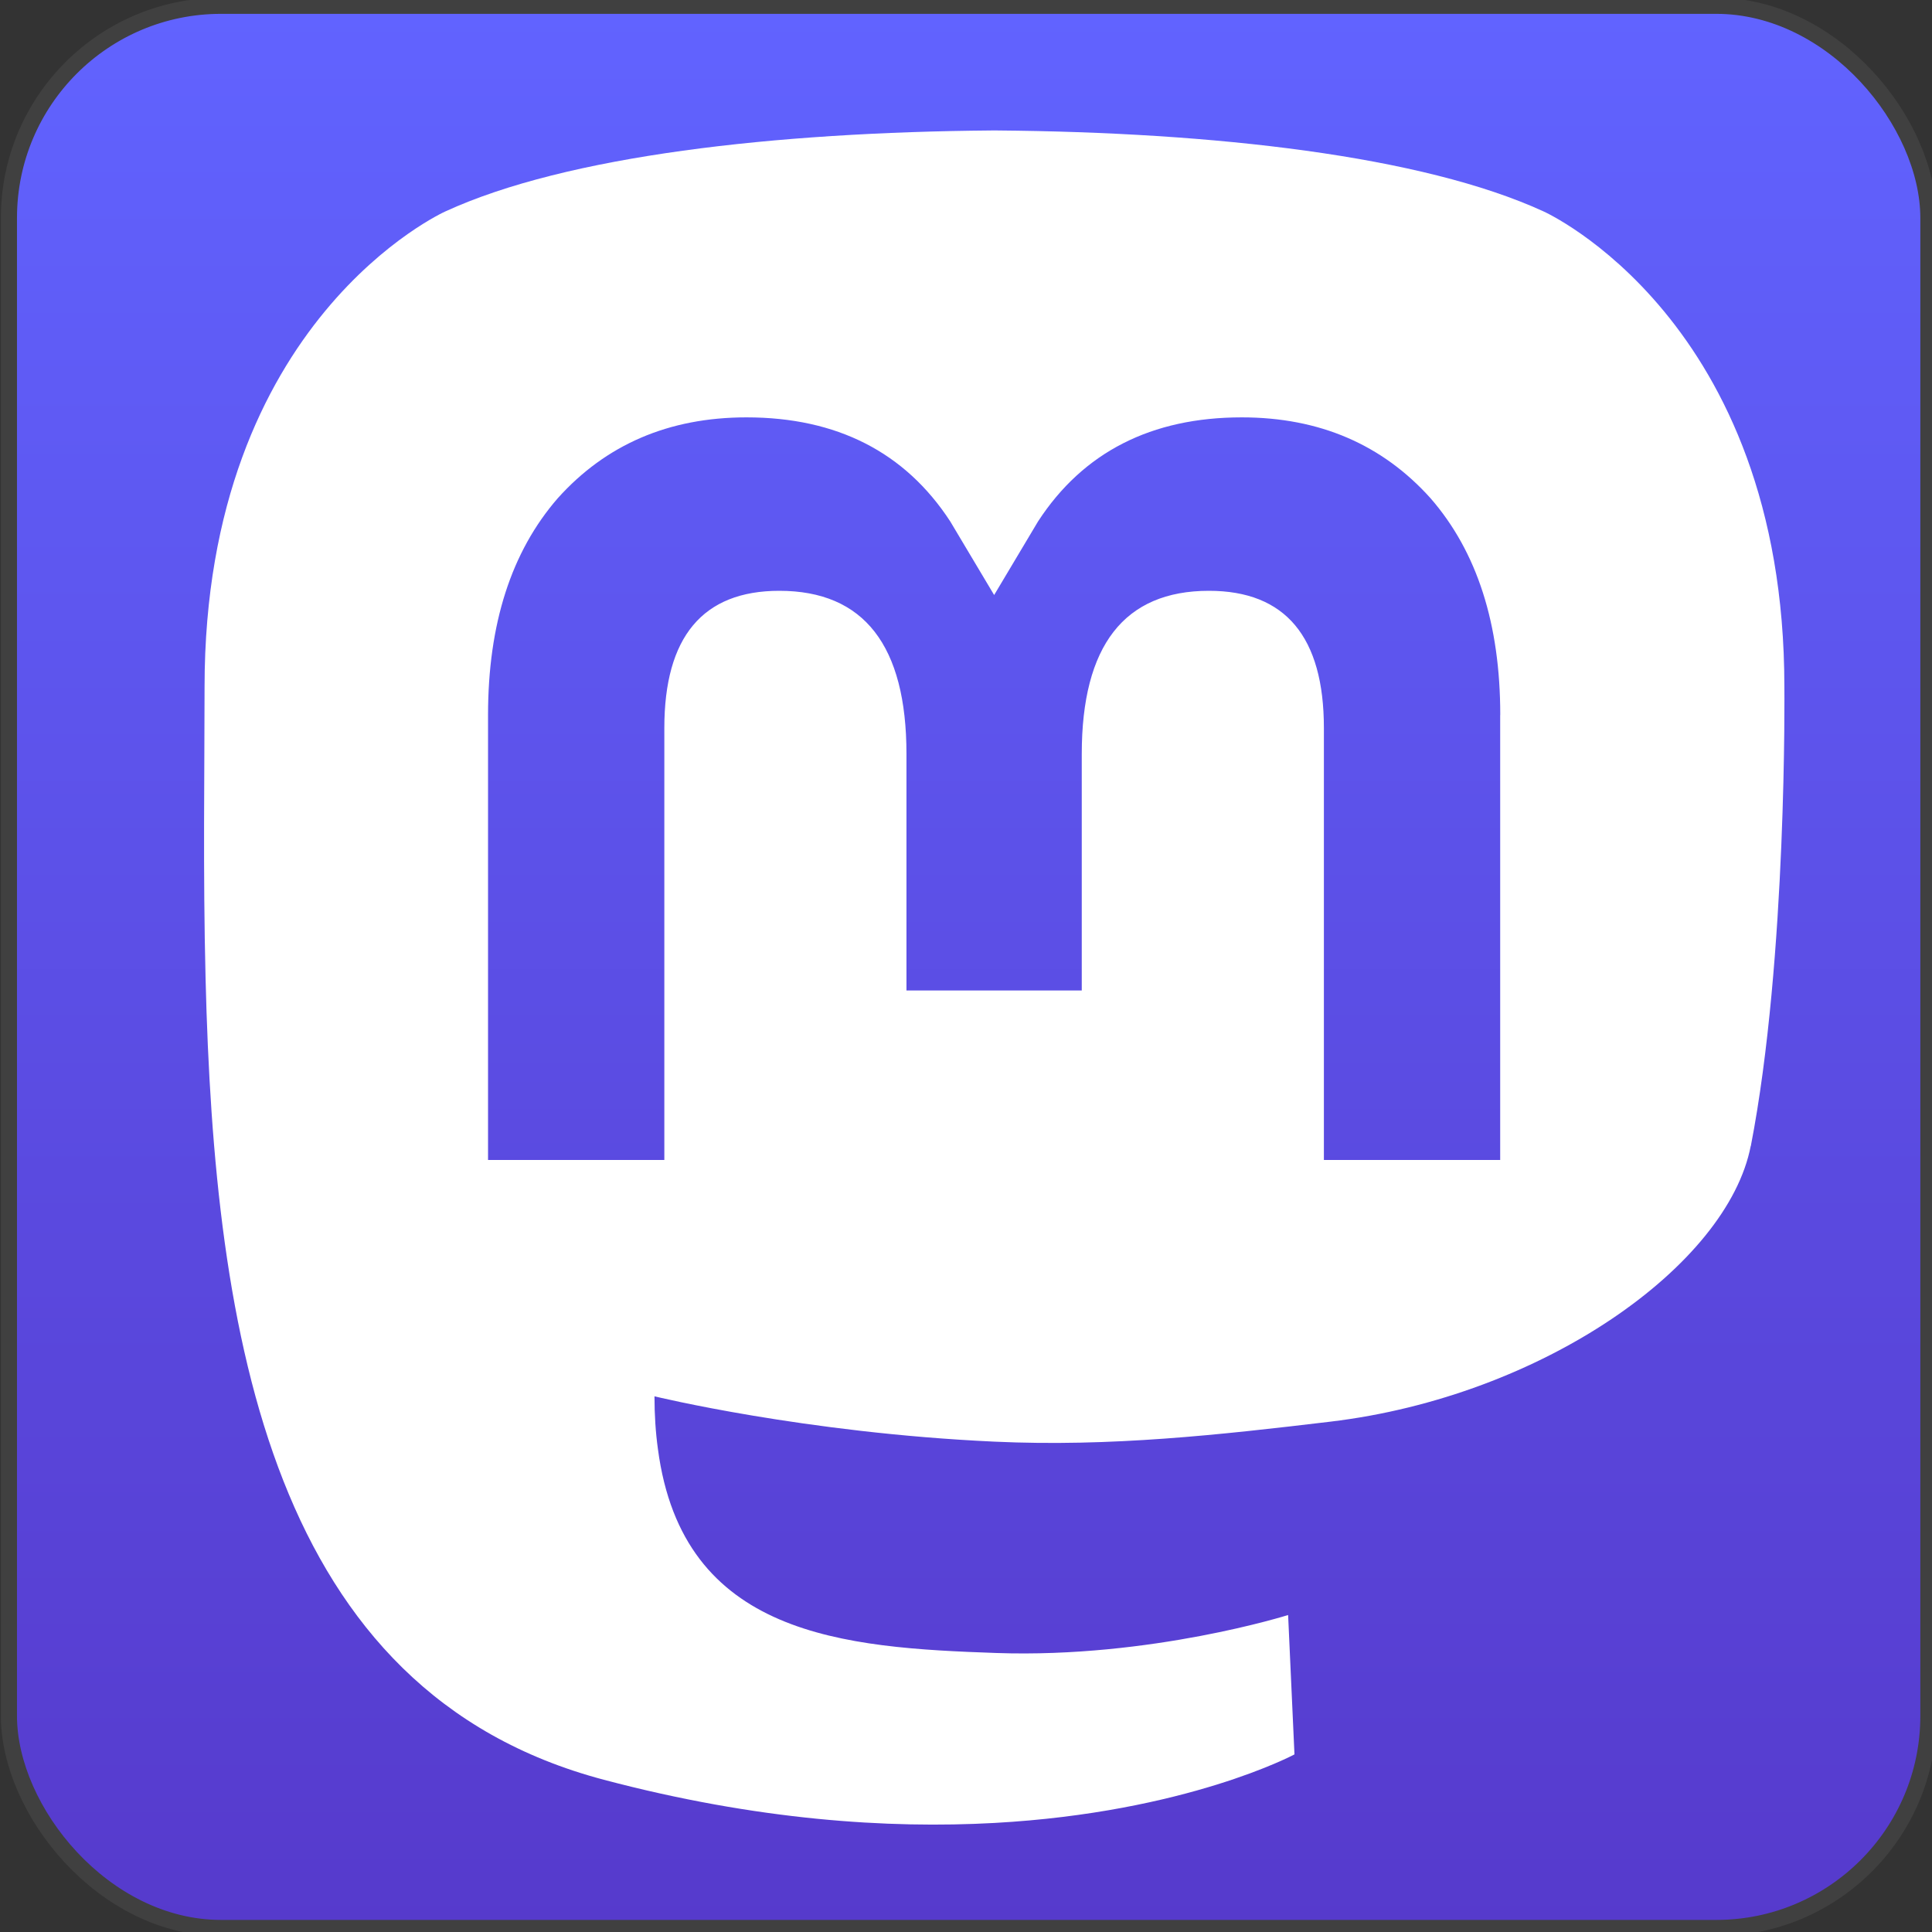 <?xml version="1.0" encoding="UTF-8" standalone="no"?>
<!-- Created with Inkscape (http://www.inkscape.org/) -->

<svg
   width="24mm"
   height="24mm"
   viewBox="0 0 24 24"
   version="1.1"
   id="svg827"
   inkscape:version="1.1.2 (0a00cf5339, 2022-02-04)"
   sodipodi:docname="share-mastodon.svg"
   xmlns:inkscape="http://www.inkscape.org/namespaces/inkscape"
   xmlns:sodipodi="http://sodipodi.sourceforge.net/DTD/sodipodi-0.dtd"
   xmlns:xlink="http://www.w3.org/1999/xlink"
   xmlns="http://www.w3.org/2000/svg"
   xmlns:svg="http://www.w3.org/2000/svg">
  <rect x="0" y="0" width="24" height="24" fill="#333333" stroke="none"/>
  <sodipodi:namedview
     id="namedview829"
     pagecolor="#ffffff"
     bordercolor="#666666"
     borderopacity="1.0"
     inkscape:pageshadow="2"
     inkscape:pageopacity="0.0"
     inkscape:pagecheckerboard="0"
     inkscape:document-units="mm"
     showgrid="false"
     inkscape:zoom="8.7786791"
     inkscape:cx="62.936576"
     inkscape:cy="46.19146"
     inkscape:window-width="2560"
     inkscape:window-height="1366"
     inkscape:window-x="1200"
     inkscape:window-y="281"
     inkscape:window-maximized="1"
     inkscape:current-layer="layer2" />
  <defs
     id="defs824">
    <linearGradient
       inkscape:collect="always"
       id="linearGradient1442">
      <stop
         style="stop-color:#6163ff;stop-opacity:1"
         offset="0"
         id="stop1438" />
      <stop
         style="stop-color:#563acc;stop-opacity:1"
         offset="1"
         id="stop1440" />
    </linearGradient>
    <inkscape:path-effect
       effect="powerclip"
       id="path-effect1157"
       is_visible="true"
       lpeversion="1"
       inverse="true"
       flatten="false"
       hide_clip="false"
       message="Use fill-rule evenodd on &lt;b&gt;fill and stroke&lt;/b&gt; dialog if no flatten result after convert clip to paths." />
    <clipPath
       clipPathUnits="userSpaceOnUse"
       id="clipPath1153">
      <path
         fill="#ffffff"
         d="m 38.835,27.772 v 6.232 h -2.469 v -6.049 c 0,-1.275 -0.537,-1.922 -1.61,-1.922 -1.187,0 -1.781,0.768 -1.781,2.286 v 3.311 h -2.455 v -3.311 c 0,-1.518 -0.595,-2.286 -1.781,-2.286 -1.073,0 -1.61,0.647 -1.61,1.922 v 6.049 h -2.469 v -6.232 c 0,-1.274 0.324,-2.286 0.976,-3.035 0.672,-0.749 1.552,-1.133 2.644,-1.133 1.264,0 2.22,0.486 2.853,1.457 l 0.615,1.031 0.615,-1.031 c 0.633,-0.971 1.589,-1.457 2.853,-1.457 1.092,0 1.972,0.384 2.644,1.133 0.651,0.749 0.976,1.761 0.976,3.035"
         id="path1155"
         style="display:none;stroke-width:0.102" />
      <path
         id="lpe_path-effect1157"
         style="stroke-width:0.102"
         class="powerclip"
         d="M 15.681,14.582 H 47.814 V 48.31 H 15.681 Z m 23.154,13.189 c 0,-1.274 -0.324,-2.286 -0.976,-3.035 -0.672,-0.749 -1.552,-1.133 -2.644,-1.133 -1.264,0 -2.221,0.486 -2.853,1.457 l -0.615,1.031 -0.615,-1.031 c -0.633,-0.971 -1.59,-1.457 -2.853,-1.457 -1.092,0 -1.972,0.384 -2.644,1.133 -0.651,0.749 -0.976,1.761 -0.976,3.035 v 6.232 h 2.469 v -6.049 c 0,-1.275 0.537,-1.922 1.61,-1.922 1.187,0 1.781,0.768 1.781,2.286 v 3.311 h 2.455 v -3.311 c 0,-1.518 0.595,-2.286 1.781,-2.286 1.073,0 1.61,0.647 1.61,1.922 v 6.049 h 2.469 v -6.232" />
    </clipPath>
    <linearGradient
       inkscape:collect="always"
       xlink:href="#linearGradient1442"
       id="linearGradient1465"
       gradientUnits="userSpaceOnUse"
       x1="12.345"
       y1="0.108"
       x2="12.345"
       y2="23.96" />
  </defs>
  <g
     inkscape:groupmode="layer"
     id="layer2"
     inkscape:label="Layer 2"
     style="display:inline">
    <rect
       style="fill:url(#linearGradient1465);fill-opacity:1;stroke:#404040;stroke-width:0.2;stroke-linecap:round;stroke-linejoin:round"
       id="rect1227"
       width="23.844"
       height="23.878"
       x="0.111"
       y="0.072"
       ry="2.635" />
  </g>
  <g
     inkscape:label="Layer 1"
     inkscape:groupmode="layer"
     id="layer1">
    <g
       id="g1137"
       transform="matrix(0.887,0,0,0.887,-14.569,-13.539)"
       style="fill:#ffffff">
      <path
         fill="#2b90d9"
         d="m 42.343,33.807 c -0.325,1.674 -2.914,3.506 -5.887,3.861 -1.55,0.185 -3.077,0.355 -4.704,0.28 -2.662,-0.122 -4.762,-0.635 -4.762,-0.635 0,0.259 0.016,0.506 0.048,0.737 0.346,2.627 2.605,2.784 4.744,2.858 2.16,0.074 4.082,-0.532 4.082,-0.532 l 0.089,1.952 c 0,0 -1.511,0.811 -4.201,0.96 -1.484,0.082 -3.326,-0.037 -5.472,-0.605 -4.654,-1.232 -5.454,-6.193 -5.577,-11.226 -0.037,-1.495 -0.014,-2.904 -0.014,-4.082 0,-5.147 3.372,-6.656 3.372,-6.656 1.7,-0.781 4.618,-1.109 7.652,-1.134 h 0.075 c 3.033,0.025 5.953,0.353 7.654,1.134 0,0 3.372,1.509 3.372,6.656 0,0 0.042,3.798 -0.47,6.434"
         id="path1008"
         style="fill:#ffffff;stroke-width:0.102"
         clip-path="url(#clipPath1153)"
         inkscape:path-effect="#path-effect1157"
         inkscape:original-d="m 42.342863,33.806669 c -0.325345,1.673765 -2.913909,3.505536 -5.886877,3.860539 -1.550275,0.184979 -3.076645,0.355002 -4.704261,0.280346 -2.661814,-0.121957 -4.76217,-0.635349 -4.76217,-0.635349 0,0.259125 0.01598,0.50585 0.04794,0.736595 0.346054,2.626915 2.604799,2.784282 4.744401,2.85766 2.159544,0.07389 4.082463,-0.532439 4.082463,-0.532439 l 0.08872,1.952321 c 0,0 -1.510517,0.811123 -4.201351,0.960309 -1.483799,0.08156 -3.326181,-0.03733 -5.472047,-0.605307 -4.65402,-1.231834 -5.454405,-6.19279 -5.576873,-11.226485 -0.03733,-1.494538 -0.01432,-2.903809 -0.01432,-4.082463 0,-5.147214 3.372458,-6.655942 3.372458,-6.655942 1.700483,-0.780954 4.618354,-1.109367 7.65179,-1.134167 h 0.07453 c 3.033436,0.0248 5.953225,0.353213 7.65358,1.134167 0,0 3.37233,1.508728 3.37233,6.655942 0,0 0.04231,3.797643 -0.470311,6.434273"
         transform="translate(-1.399,-2.494)" />
    </g>
  </g>
</svg>
